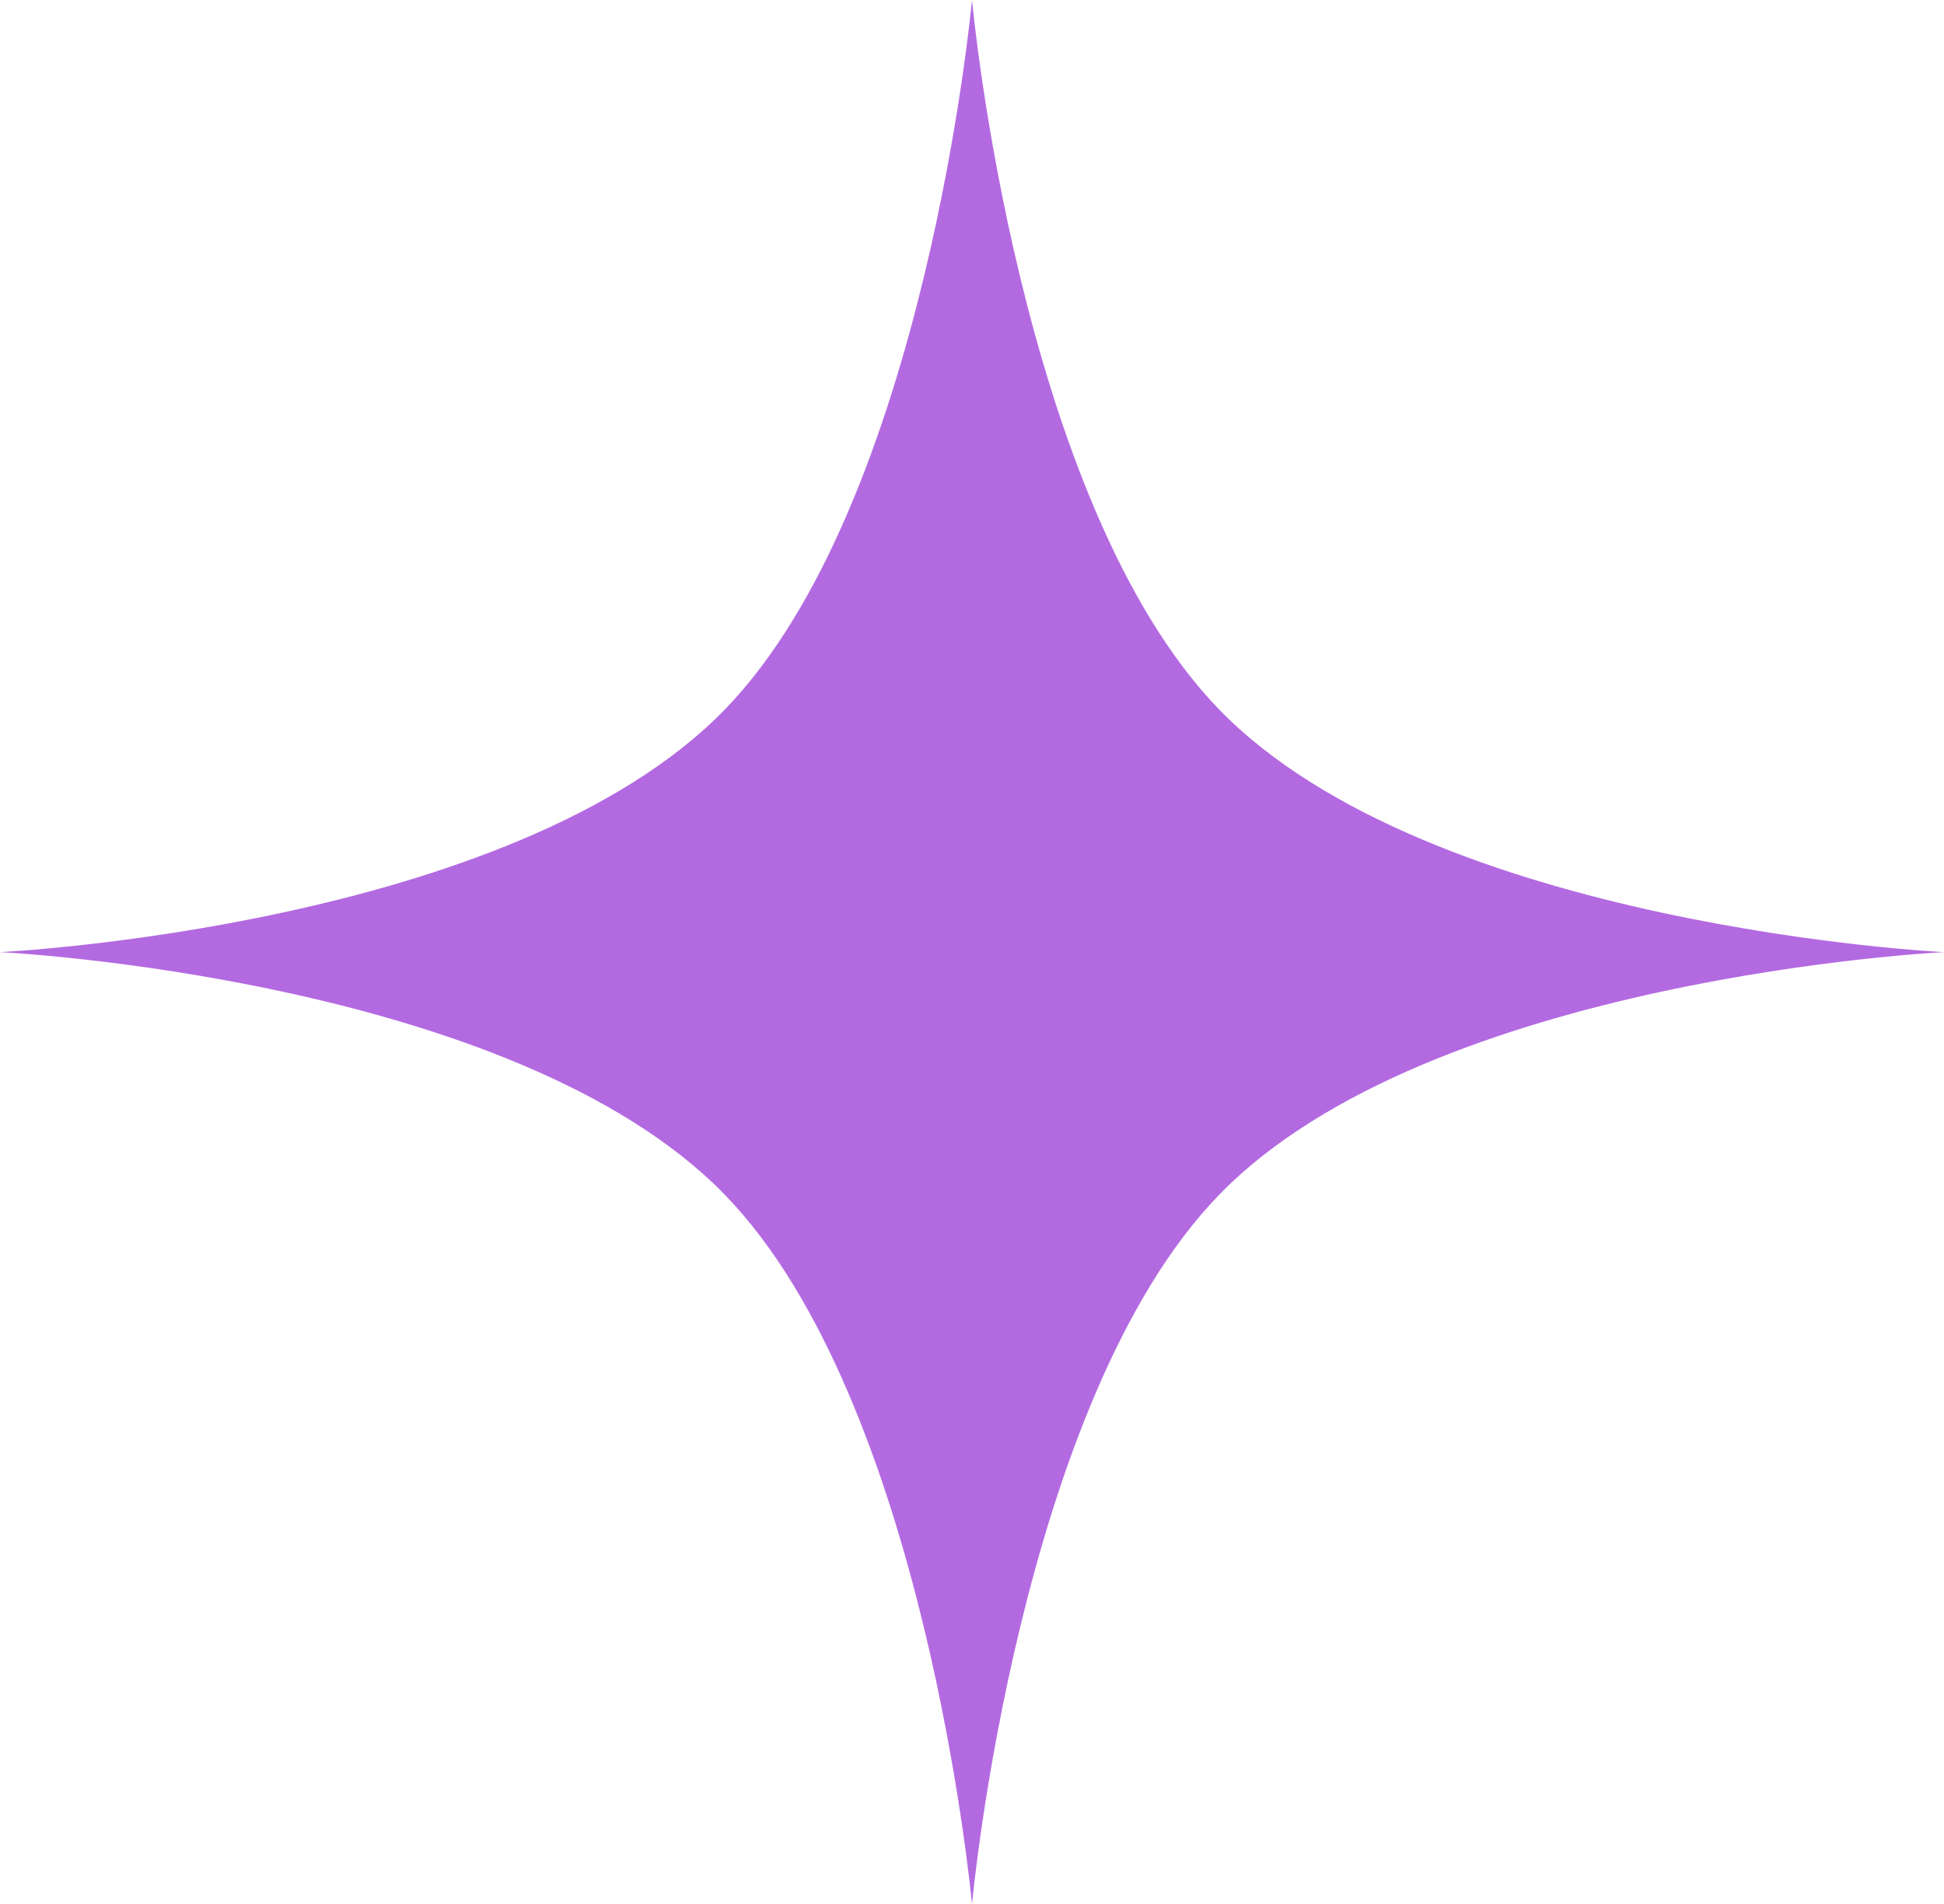 <svg width="629" height="616" viewBox="0 0 629 616" fill="none" xmlns="http://www.w3.org/2000/svg">
<path d="M314.5 0C314.5 0 329.387 162.61 394.559 229.596C463.022 299.965 629 308 629 308C629 308 463.022 316.035 394.559 386.404C329.387 453.39 314.5 616 314.5 616C314.5 616 299.613 453.39 234.441 386.404C165.978 316.035 7.34196e-06 308 7.34196e-06 308C7.34196e-06 308 165.978 299.965 234.441 229.596C299.613 162.61 314.5 0 314.5 0Z" fill="#B36AE1"/>
</svg>
